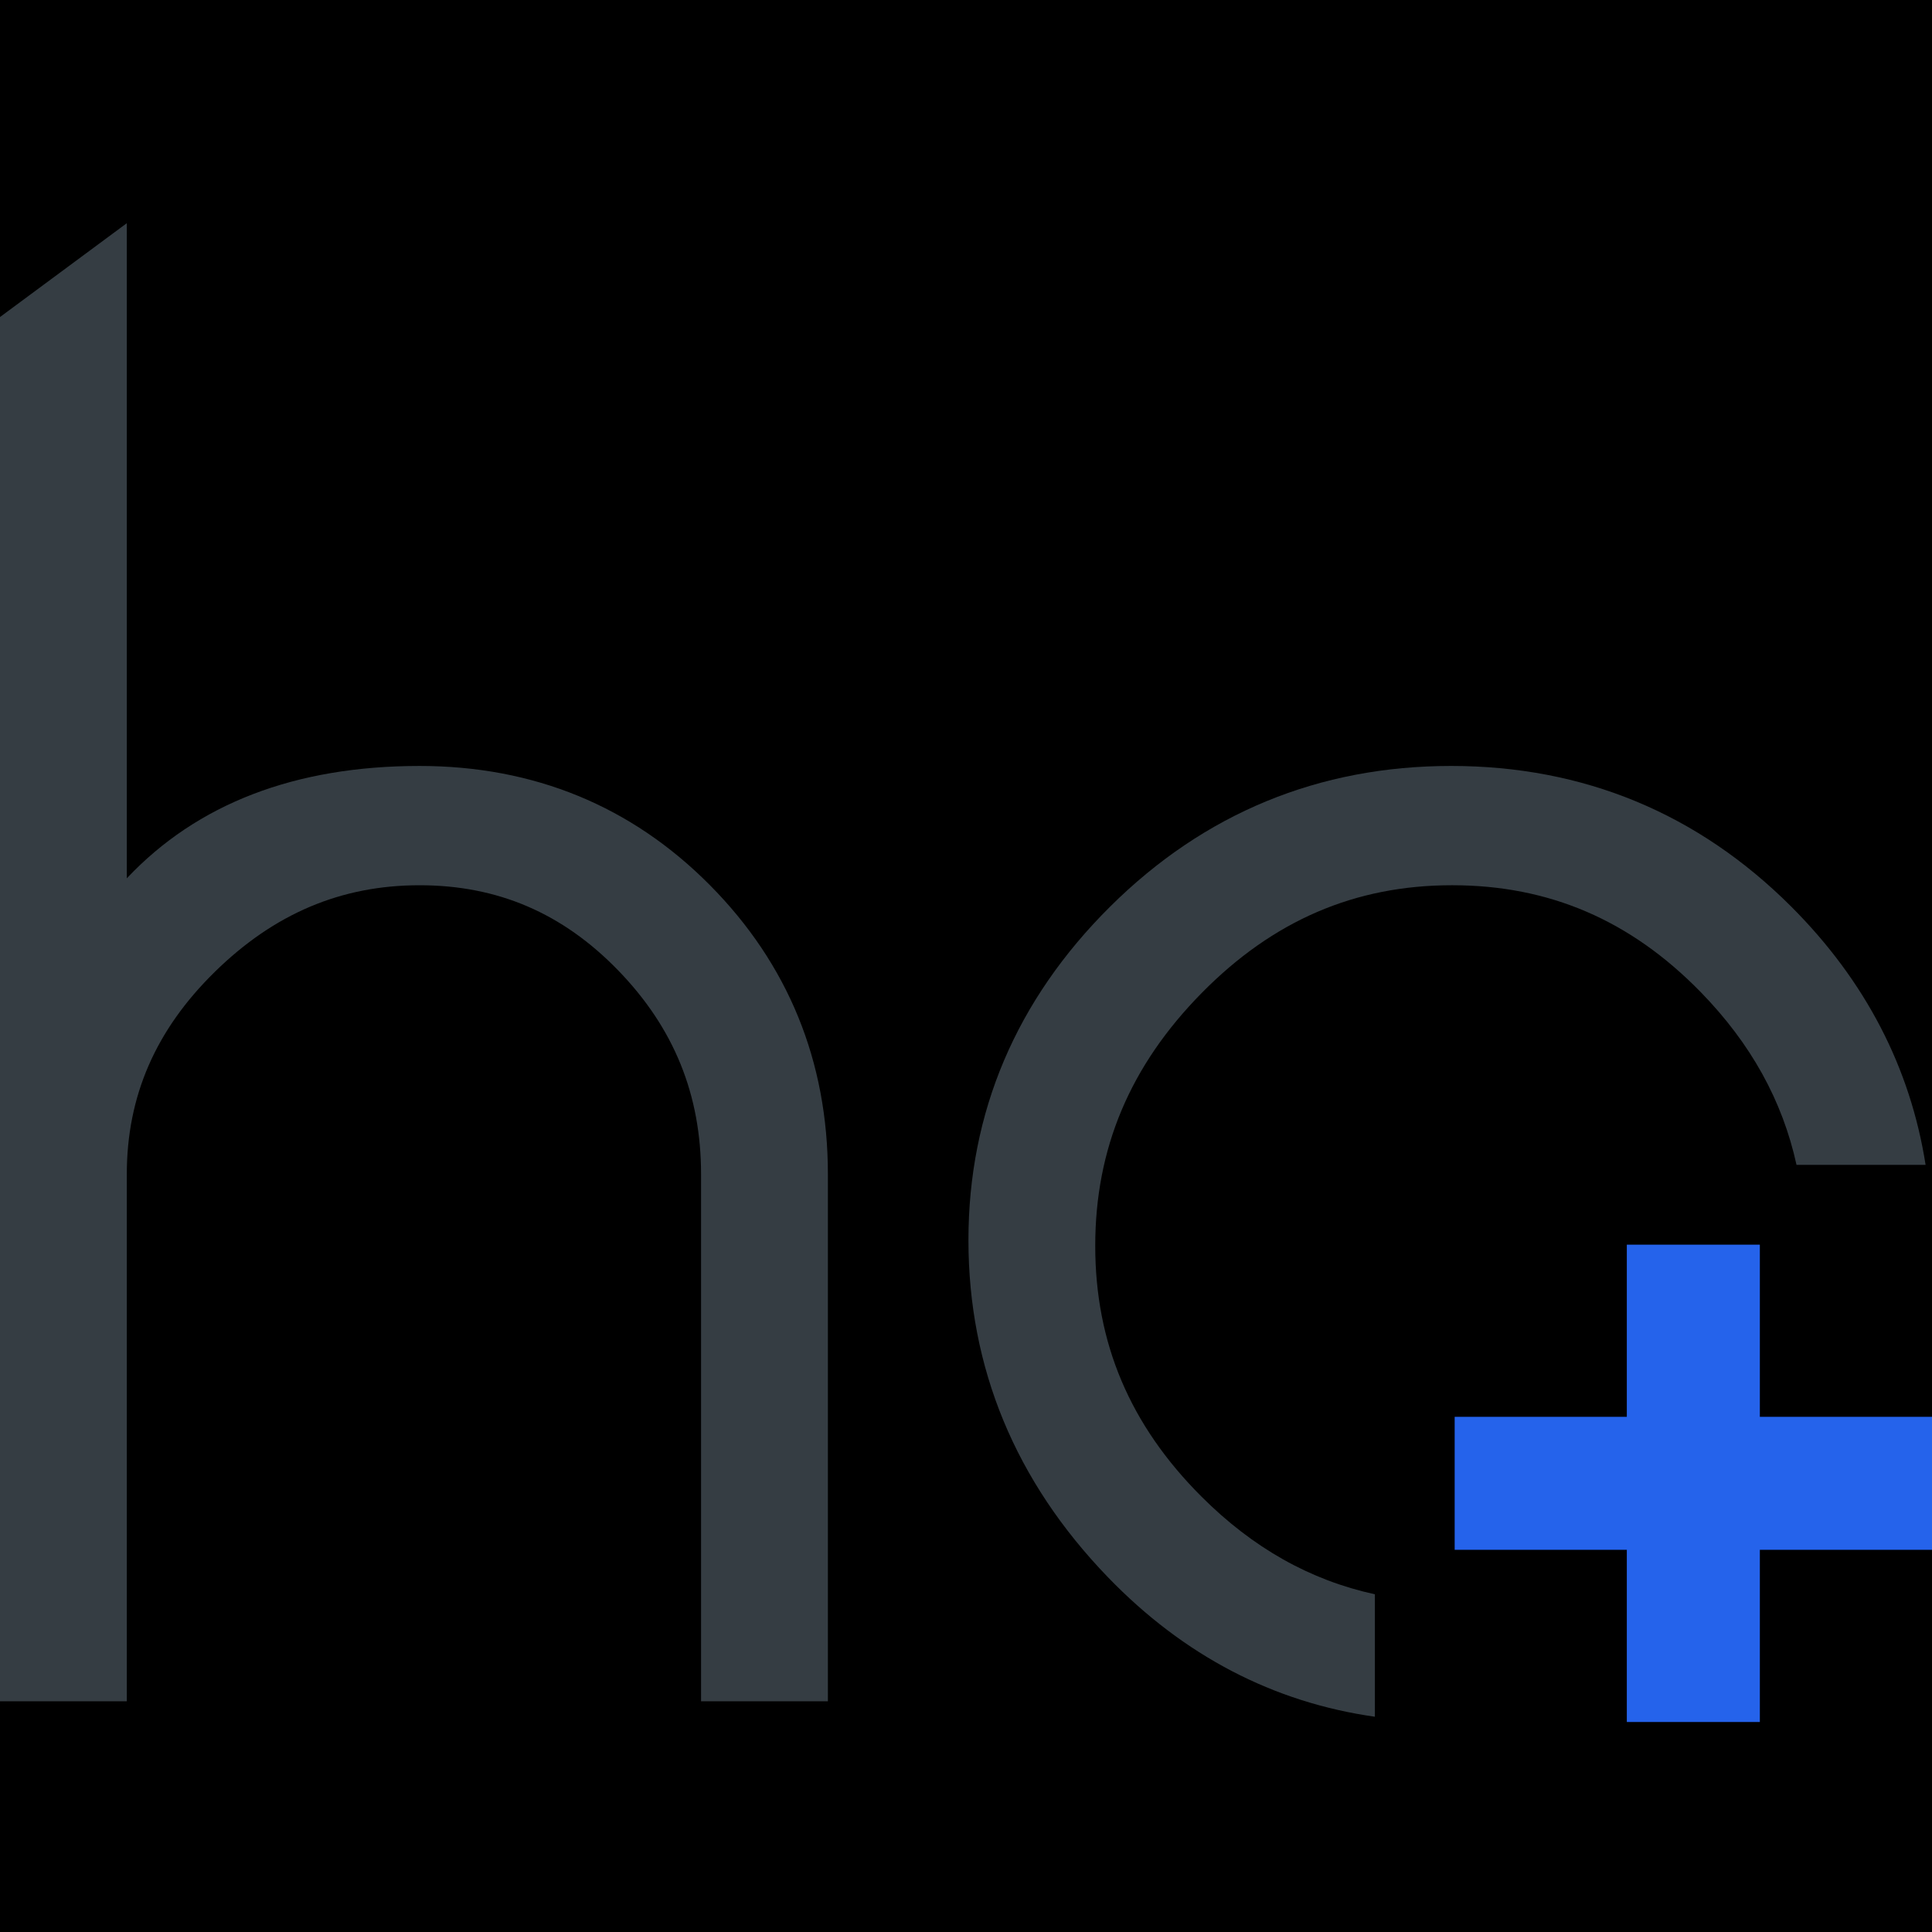 <svg width="20" height="20" viewBox="0 0 256 256" fill="none" xmlns="http://www.w3.org/2000/svg">
<rect width="256" height="256" fill="#white" fill-opacity="0.95"/>
<path d="M92.894 225.427V155.597C92.894 145.04 89.301 136.198 81.9 128.57C74.537 120.984 65.934 117.299 55.596 117.299C45.211 117.299 36.34 121.052 28.468 128.772C20.618 136.471 16.802 145.246 16.802 155.597V225.427H0V42.009L16.802 29.574V116.382C26.123 106.494 39.113 101.493 55.596 101.493C70.729 101.493 83.669 106.805 94.062 117.282C104.438 127.75 109.7 140.64 109.7 155.597V225.427H92.894Z" fill="#353D43"/>
<path d="M256 187.737H233.189V164.925H215.563V187.737H192.751V205.358H215.563V228.174H233.189V205.358H256V187.737Z" fill="#2563EB"/>
<path d="M159.195 198.299C149.726 188.834 145.125 177.966 145.125 165.081C145.125 152.179 149.735 141.223 159.22 131.587C168.684 121.971 179.54 117.298 192.412 117.298C205.272 117.298 216.043 121.925 225.343 131.448C232.013 138.286 236.186 145.855 238.048 154.348H255.152C253.127 141.484 247.209 129.998 237.354 120.135C224.974 107.767 209.815 101.492 192.286 101.492C174.761 101.492 159.556 107.762 147.104 120.126C134.643 132.503 128.323 147.376 128.323 164.333C128.323 181.257 134.534 196.277 146.789 208.973C156.879 219.425 168.768 225.577 182.179 227.477V211.251C173.618 209.385 166.024 205.128 159.195 198.299Z" fill="#353D43"/>
</svg>
